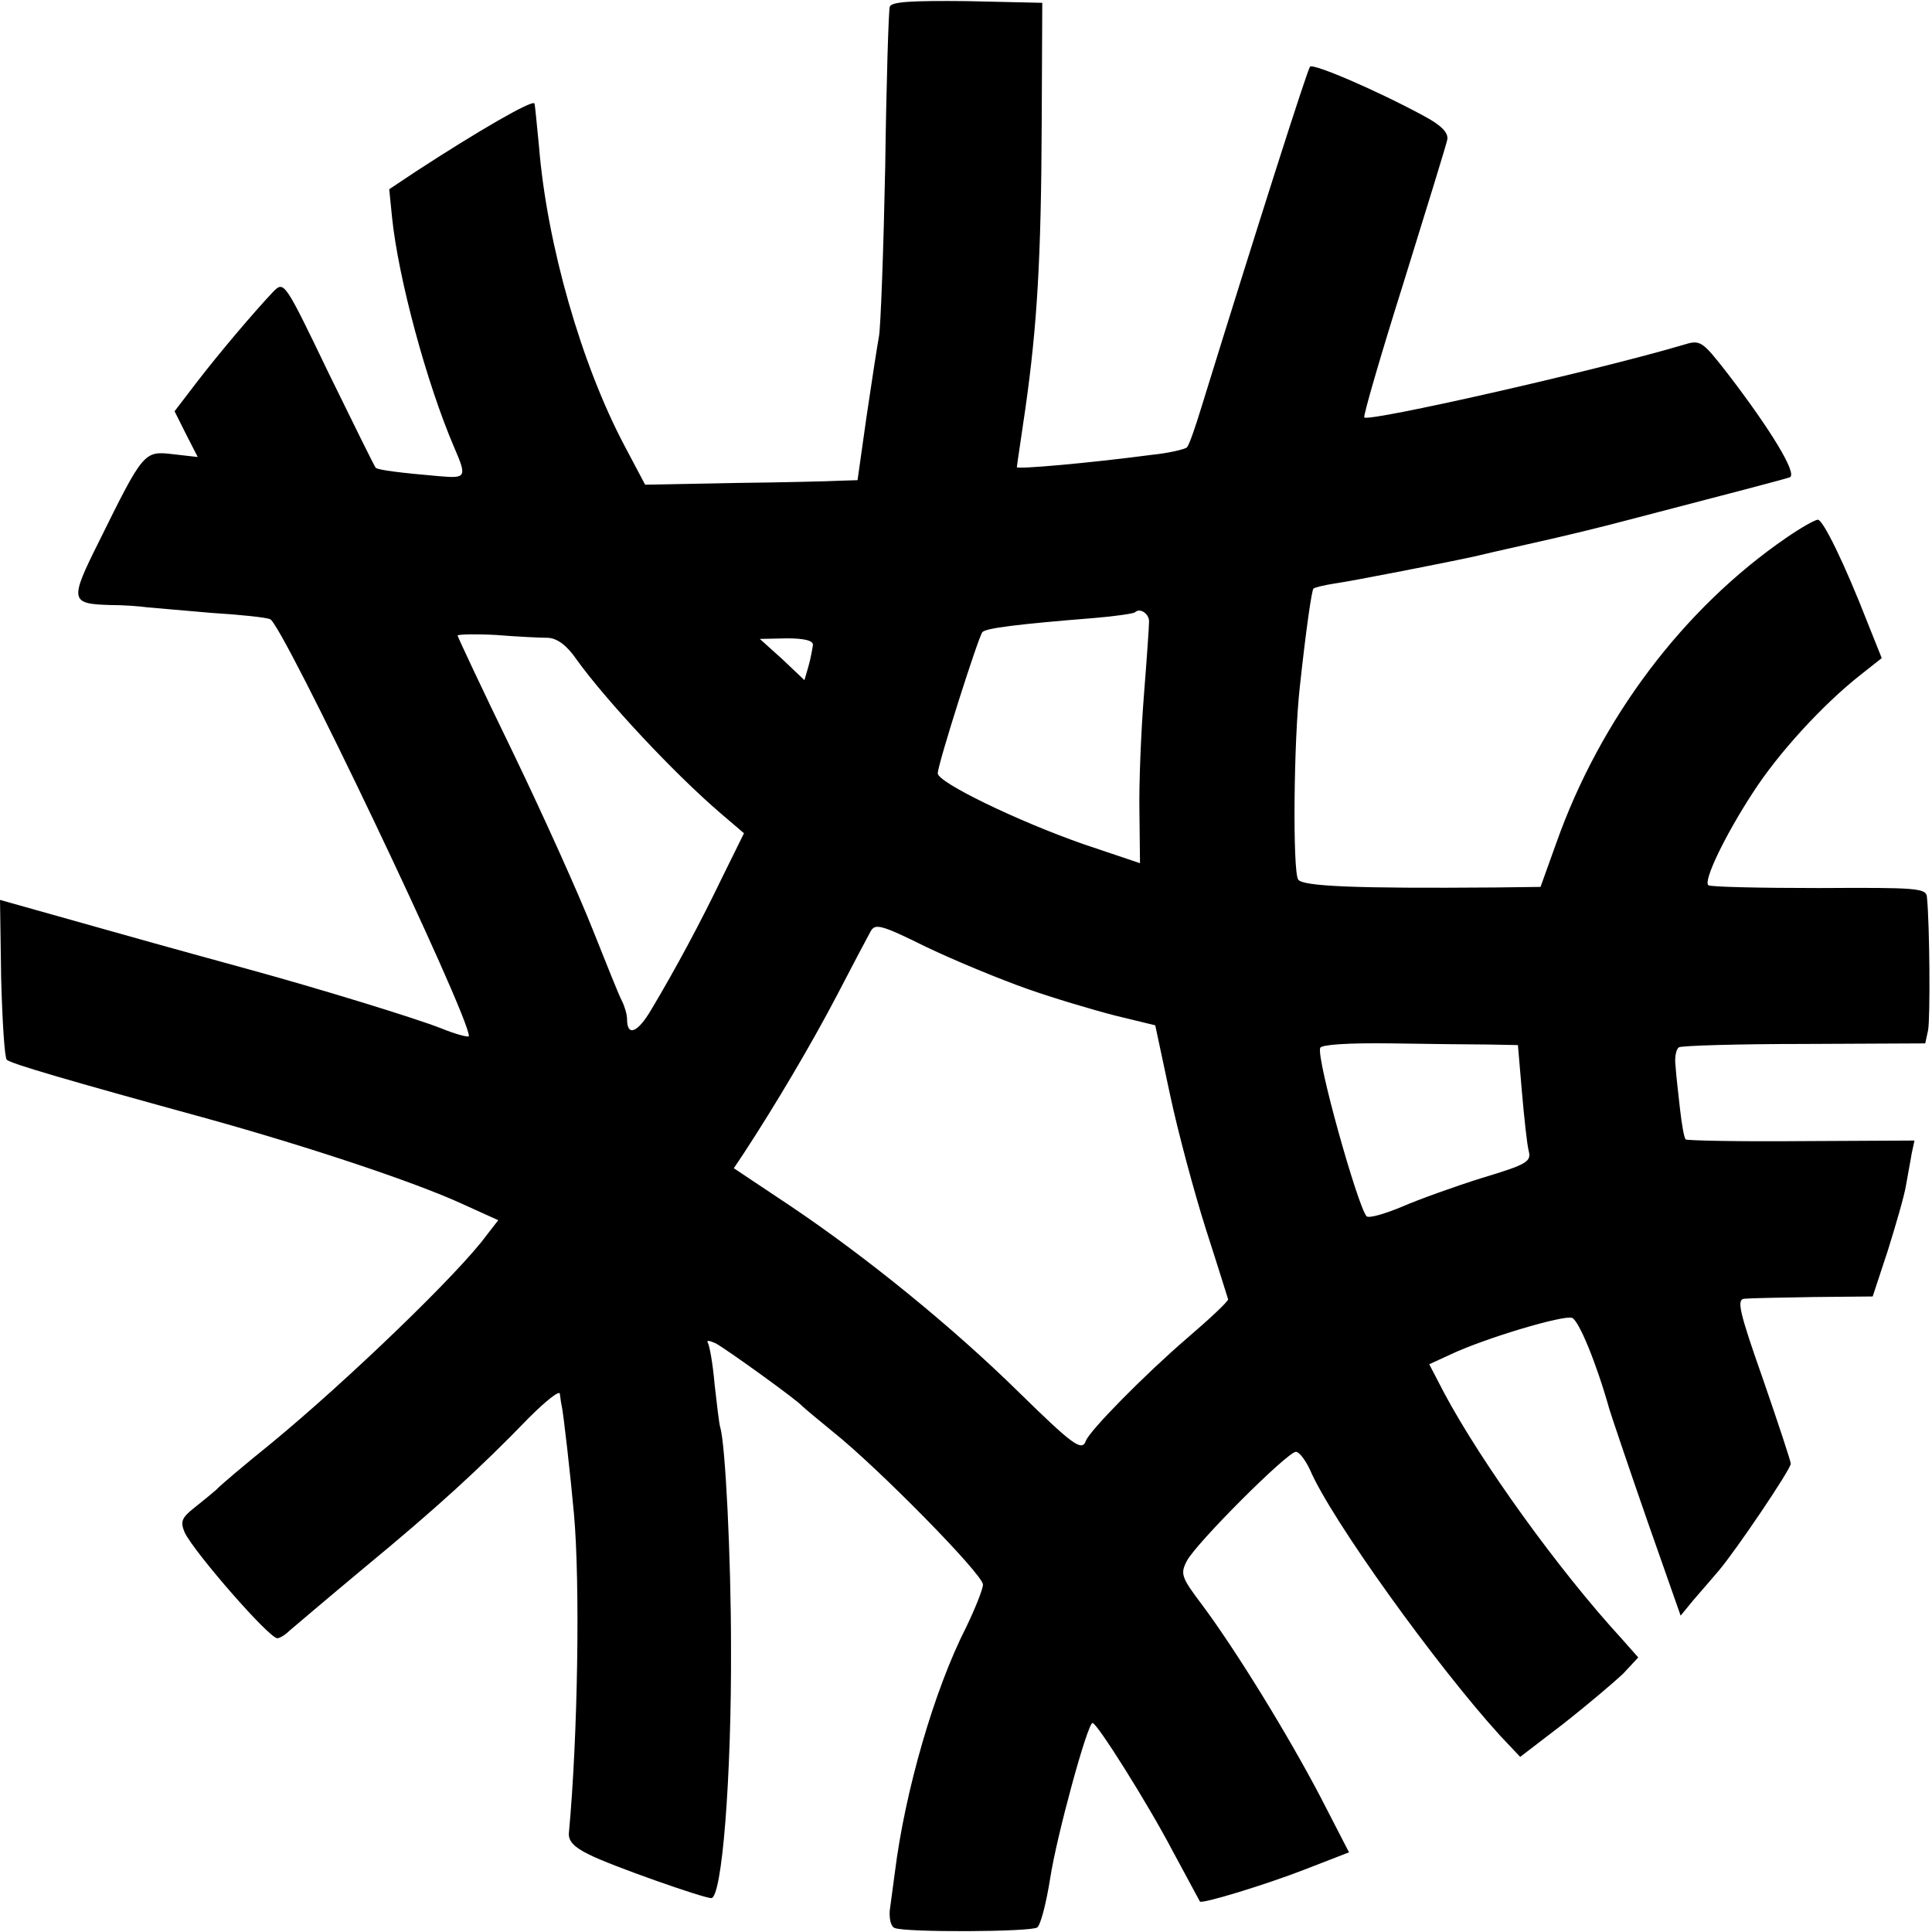<?xml version="1.0" standalone="no"?>
<!DOCTYPE svg PUBLIC "-//W3C//DTD SVG 20010904//EN"
 "http://www.w3.org/TR/2001/REC-SVG-20010904/DTD/svg10.dtd">
<svg version="1.0" xmlns="http://www.w3.org/2000/svg"
 width="342pt" height="342pt" viewBox="0 0 342 342"
 preserveAspectRatio="xMidYMid meet">
<g transform="translate(0,342) scale(0.1,-0.1)"
fill="#000000" stroke="none">
<path d="M1575 3408 c-2 -7 -6 -134 -8 -283 -3 -148 -8 -283 -11 -300 -3 -16
-13 -81 -22 -142 l-16 -113 -32 -1 c-17 -1 -102 -3 -188 -4 l-156 -3 -36 68
c-77 145 -138 358 -152 532 -4 40 -7 74 -8 75 -5 6 -100 -49 -209 -120 l-48
-32 5 -50 c11 -107 61 -293 110 -407 23 -53 21 -55 -26 -51 -70 6 -109 11
-113 15 -2 2 -39 77 -83 167 -78 162 -79 164 -98 145 -35 -37 -96 -109 -136
-161 l-39 -51 20 -40 21 -41 -44 5 c-51 6 -52 5 -131 -155 -52 -104 -51 -110
20 -112 22 0 51 -2 65 -4 14 -1 66 -6 115 -10 50 -3 96 -8 103 -11 21 -6 352
-700 352 -738 0 -3 -23 3 -50 14 -46 18 -215 70 -343 105 -29 8 -139 38 -245
68 l-192 54 2 -138 c2 -75 6 -141 10 -145 8 -7 103 -35 358 -105 176 -49 363
-111 448 -150 l64 -29 -21 -27 c-48 -66 -245 -256 -381 -368 -47 -38 -91 -75
-97 -82 -7 -6 -25 -21 -39 -32 -23 -18 -25 -25 -17 -44 17 -35 149 -187 164
-187 4 0 14 6 21 13 7 6 67 57 133 112 126 104 203 174 291 265 30 30 54 49
55 43 1 -7 2 -16 3 -20 3 -11 16 -126 22 -193 11 -122 7 -393 -9 -565 -1 -14
9 -25 36 -38 37 -19 202 -77 216 -77 19 0 36 212 35 445 0 158 -10 359 -19
388 -2 6 -6 41 -10 76 -3 36 -9 69 -12 74 -3 5 3 4 14 -1 20 -11 145 -101 153
-111 3 -3 28 -24 55 -46 79 -63 265 -252 265 -270 0 -8 -14 -43 -30 -76 -56
-110 -108 -289 -126 -434 -3 -22 -7 -52 -9 -67 -1 -15 2 -29 9 -31 20 -8 240
-7 252 1 6 4 16 43 23 87 11 73 66 275 75 275 8 0 98 -143 142 -227 26 -48 48
-89 48 -89 3 -5 117 30 184 56 l80 31 -50 97 c-58 111 -151 262 -210 341 -37
49 -39 55 -27 78 17 32 178 193 193 193 6 0 17 -15 25 -32 37 -87 224 -347
337 -471 l35 -37 77 59 c42 33 89 73 105 88 l27 29 -31 35 c-110 120 -247 310
-313 434 l-26 50 37 17 c61 29 202 71 216 65 12 -5 43 -80 66 -162 5 -16 35
-105 67 -197 l59 -168 23 28 c13 15 33 38 44 51 30 35 128 180 128 190 0 4
-22 71 -49 149 -43 122 -47 142 -33 143 9 1 64 2 122 3 l105 1 27 82 c14 45
29 96 32 115 3 18 8 43 10 56 l5 23 -200 -1 c-111 -1 -203 1 -205 3 -3 3 -7
27 -10 53 -3 27 -7 61 -8 77 -2 15 1 30 6 33 4 3 105 6 222 6 l214 1 5 23 c4
20 3 187 -2 236 -1 16 -18 17 -191 16 -105 0 -193 2 -196 5 -9 8 30 89 79 164
45 70 124 156 190 208 l38 30 -24 60 c-42 108 -80 185 -89 185 -5 0 -30 -14
-56 -32 -182 -125 -329 -320 -407 -540 l-28 -78 -81 -1 c-248 -2 -340 2 -348
14 -10 15 -8 246 3 342 11 102 21 170 24 173 2 2 18 6 37 9 30 4 213 40 248
48 8 2 56 13 105 24 50 11 124 29 165 40 200 52 276 72 288 76 15 5 -34 85
-110 184 -46 59 -48 60 -80 50 -156 -46 -554 -136 -563 -128 -2 3 29 110 70
240 40 129 75 242 77 252 2 12 -10 25 -42 42 -83 45 -195 93 -201 87 -5 -6
-94 -285 -192 -602 -11 -36 -22 -68 -26 -72 -3 -3 -31 -10 -61 -13 -114 -15
-240 -26 -240 -22 0 2 7 48 15 103 21 148 28 266 29 504 l1 215 -133 3 c-99 1
-134 -1 -137 -10z m459 -1089 c0 -8 -4 -66 -9 -129 -5 -63 -9 -156 -8 -207 l1
-91 -101 34 c-117 41 -257 109 -257 125 0 16 72 242 79 250 6 7 61 14 198 25
37 3 70 8 72 10 9 9 26 -3 25 -17z m-1064 -28 c17 -1 34 -14 51 -39 52 -72
171 -200 255 -272 l41 -35 -38 -77 c-39 -81 -83 -163 -126 -235 -24 -41 -43
-49 -43 -17 0 8 -4 22 -9 32 -5 9 -28 67 -52 127 -24 61 -87 201 -141 313 -54
111 -98 205 -98 207 0 2 30 3 68 1 37 -3 78 -5 92 -5z m469 -13 c-1 -7 -4 -24
-8 -38 l-7 -24 -39 37 -40 36 48 1 c31 0 47 -4 46 -12z m378 -608 c48 -17 119
-38 158 -48 l70 -17 26 -122 c14 -66 43 -174 64 -240 21 -65 38 -120 39 -123
0 -4 -33 -35 -74 -70 -73 -63 -172 -163 -178 -181 -7 -19 -24 -6 -119 87 -116
114 -268 238 -405 330 l-99 66 18 27 c55 84 119 192 164 278 28 54 55 105 60
114 8 15 19 12 98 -27 50 -24 130 -57 178 -74z m819 -99 l51 -1 7 -82 c4 -46
9 -93 12 -105 5 -19 -2 -24 -82 -48 -48 -15 -112 -38 -142 -51 -31 -13 -59
-21 -63 -17 -16 19 -89 279 -82 298 2 6 51 9 126 8 67 -1 145 -2 173 -2z"/>
</g>
</svg>
